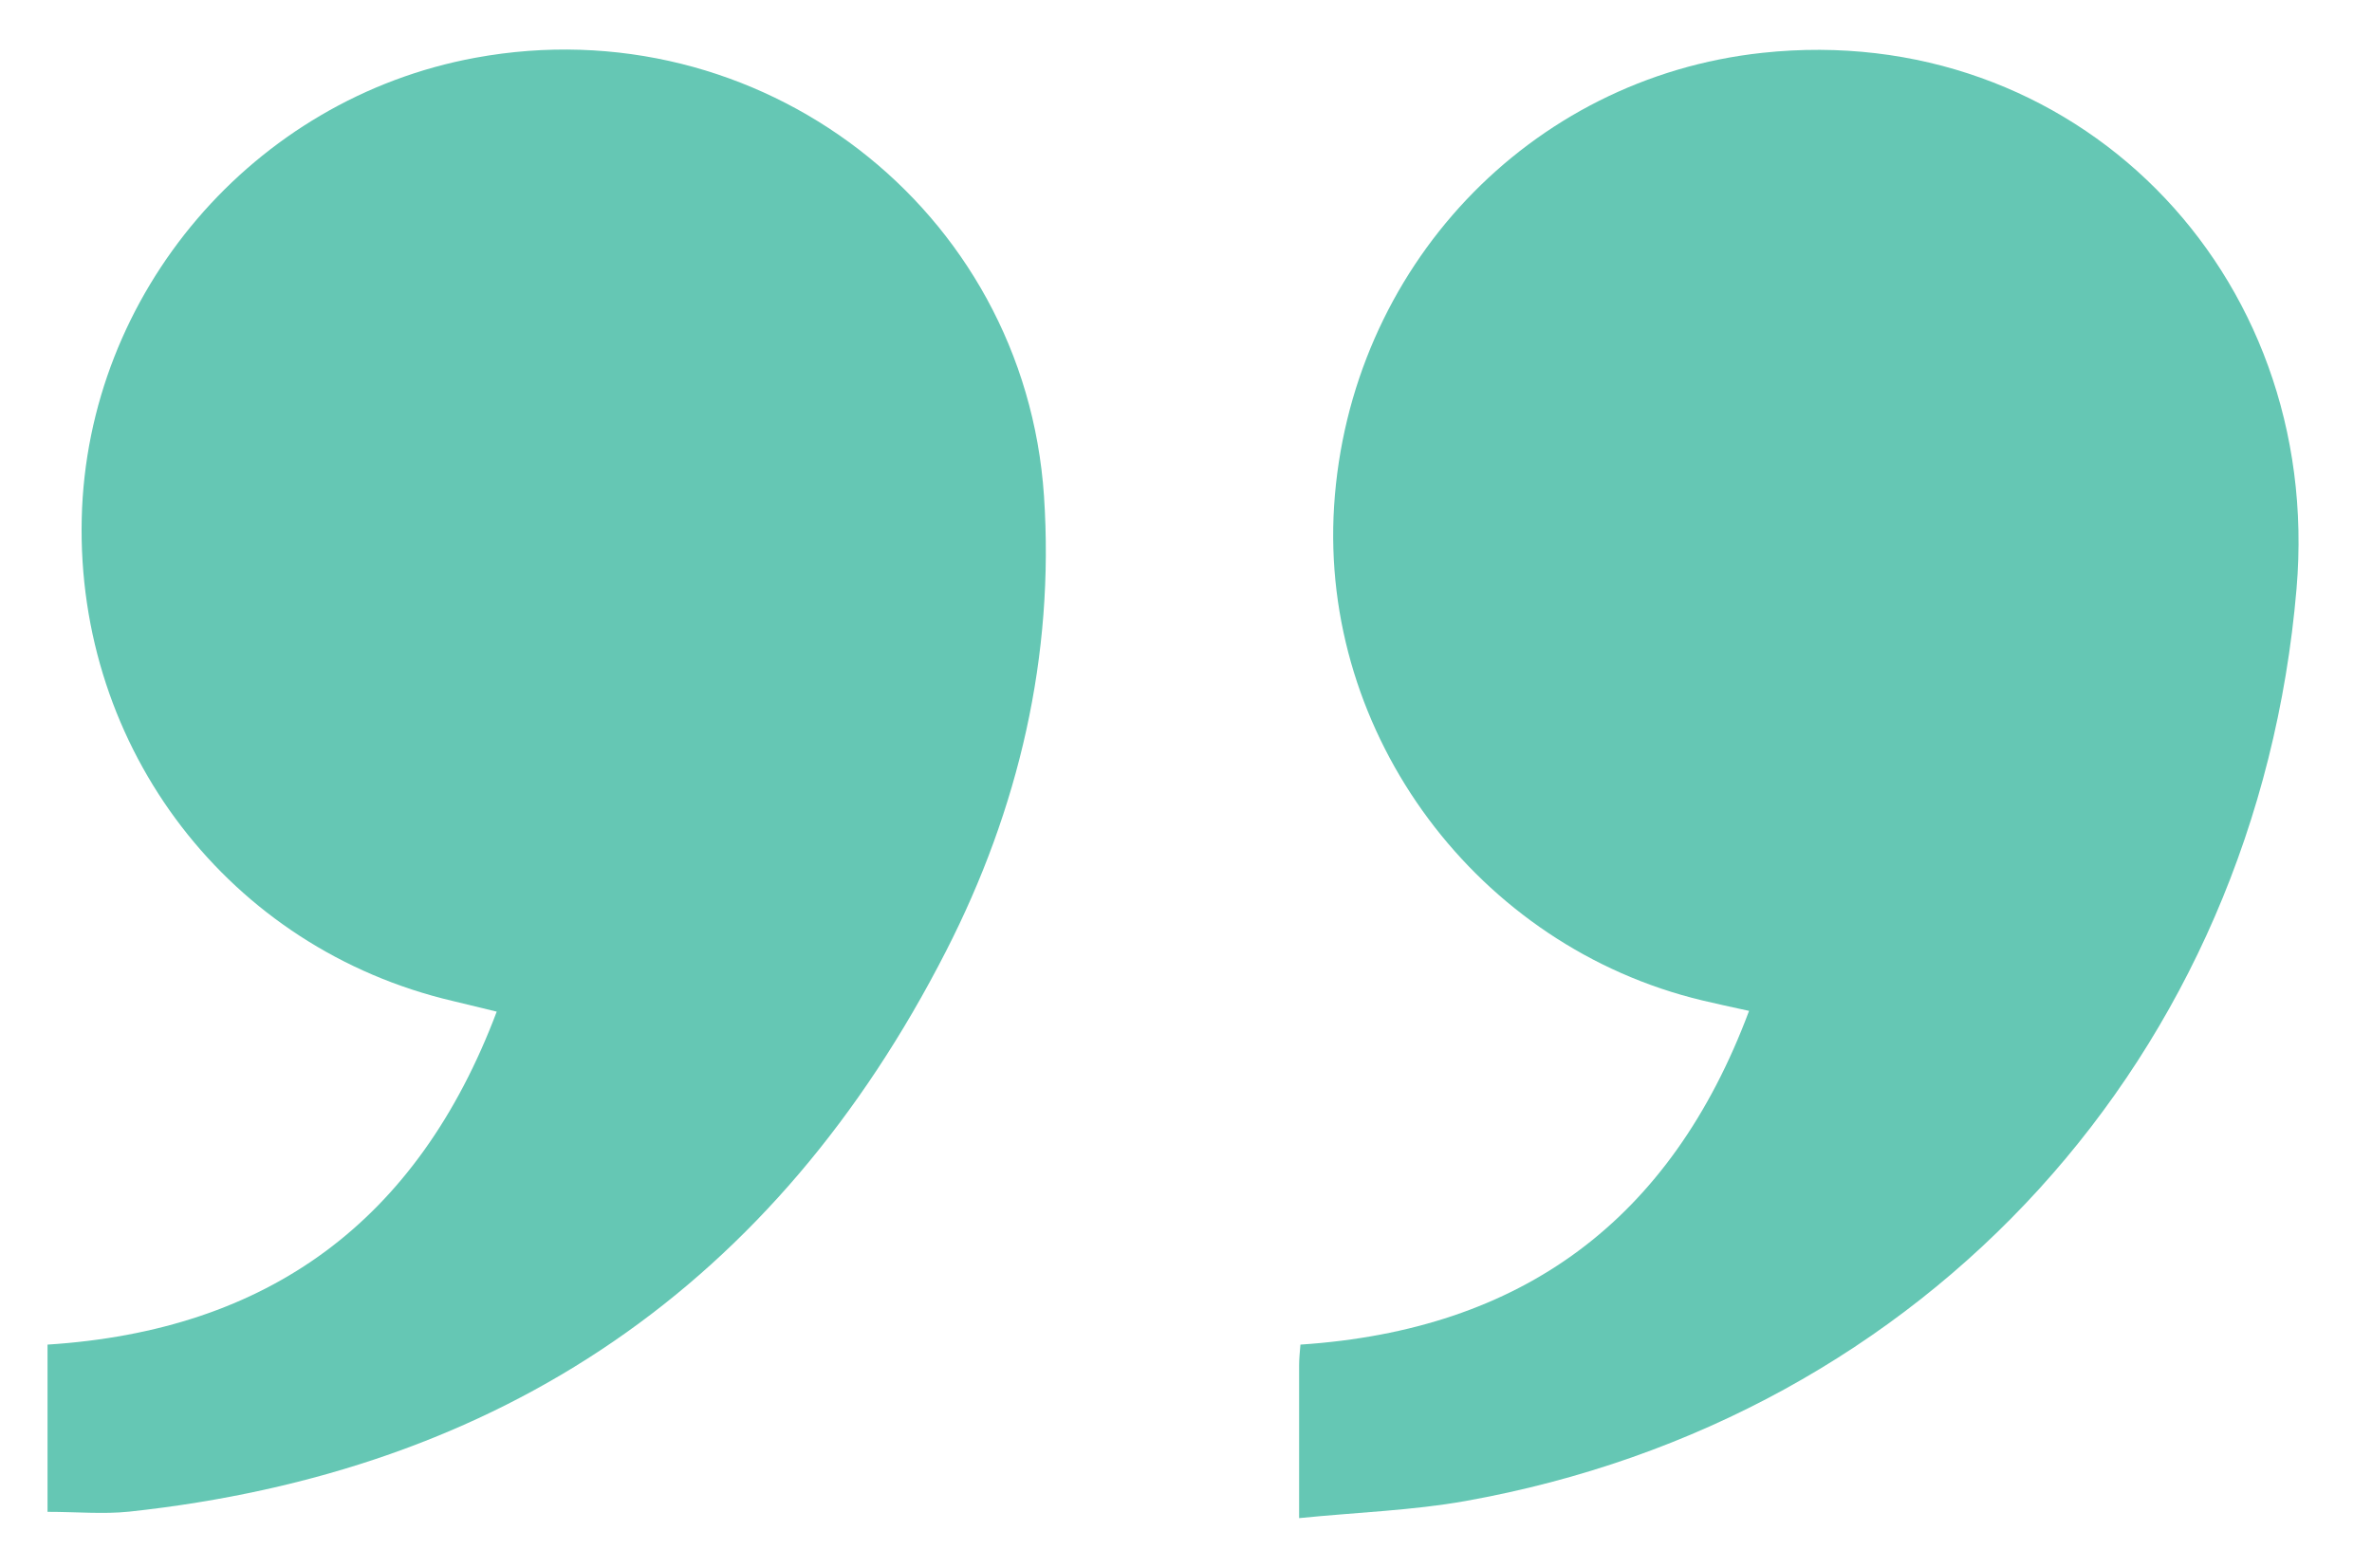 <?xml version="1.0" encoding="utf-8"?>
<!-- Generator: Adobe Illustrator 23.0.4, SVG Export Plug-In . SVG Version: 6.00 Build 0)  -->
<svg version="1.1" id="Layer_1" xmlns="http://www.w3.org/2000/svg" xmlns:xlink="http://www.w3.org/1999/xlink" x="0px" y="0px"
	 viewBox="0 0 124.78 82.49" style="enable-background:new 0 0 124.78 82.49;" xml:space="preserve">
<style type="text/css">
	.st0{fill:#65C7B4;}
</style>
<g>
	<path class="st0" d="M68.34,79.88c0-2.91,0-5.48,0-8.04c0-0.36,0.04-0.71,0.07-1.09c11.66-0.77,19.48-6.54,23.6-17.56
		c-0.96-0.21-1.71-0.37-2.46-0.55c-11.83-2.83-20.13-13.97-19.37-26.01C70.98,14.12,80.43,4.1,92.71,2.78
		c16.34-1.76,29.53,11.47,28.1,28.2c-2.09,24.56-19.46,43.67-43.72,48C74.29,79.48,71.42,79.57,68.34,79.88z"/>
	<path class="st0" d="M2.5,79.55c0-2.95,0-5.83,0-8.8c11.62-0.74,19.47-6.49,23.63-17.52c-0.9-0.22-1.61-0.39-2.31-0.56
		C12.08,49.92,4.01,39.42,4.3,27.27C4.58,15.42,13.32,5.19,25,3.04c14.92-2.75,28.9,7.92,29.92,23.06
		c0.56,8.42-1.33,16.47-5.15,23.94C40.8,67.6,26.41,77.43,6.79,79.54C5.43,79.68,4.03,79.55,2.5,79.55z"/>
</g>
</svg>
